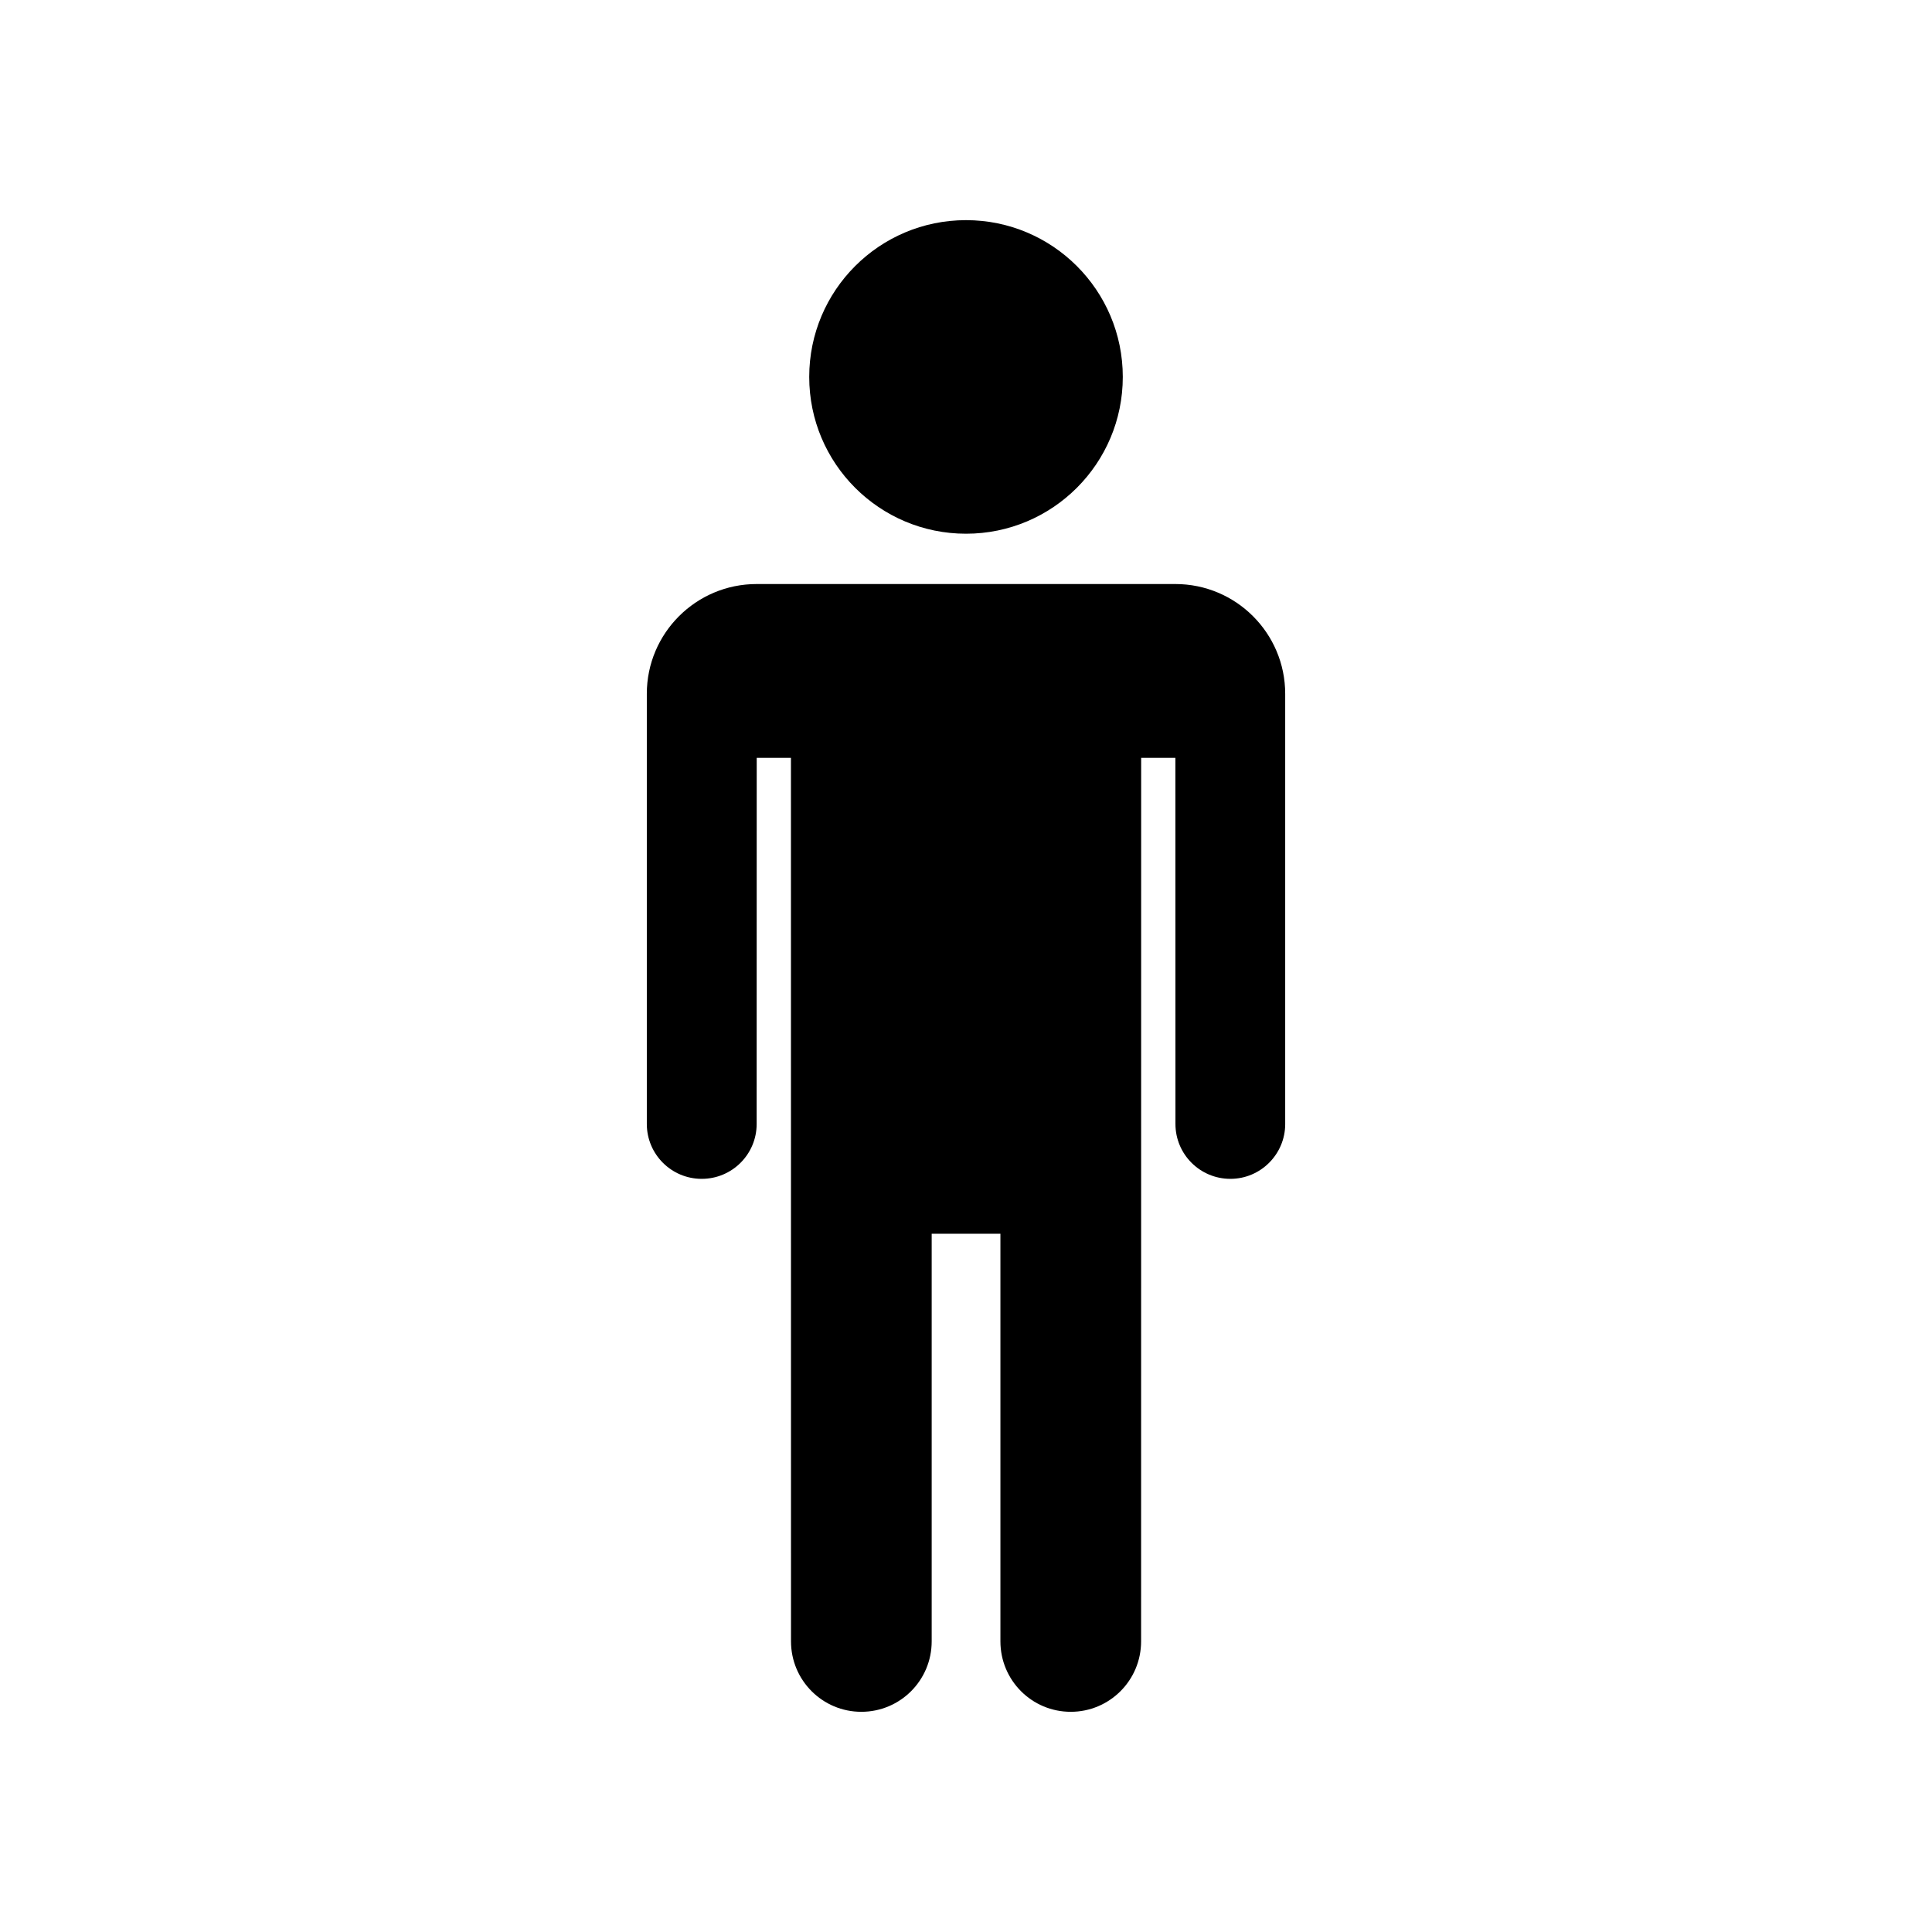 <?xml version="1.0" encoding="UTF-8"?>
<!-- Uploaded to: ICON Repo, www.svgrepo.com, Generator: ICON Repo Mixer Tools -->
<svg fill="#000000" width="800px" height="800px" version="1.1" viewBox="144 144 512 512" xmlns="http://www.w3.org/2000/svg">
 <g>
  <path d="m441.55 243.89c0 22.949-18.602 41.551-41.547 41.551-22.949 0-41.551-18.602-41.551-41.551 0-22.945 18.602-41.547 41.551-41.547 22.945 0 41.547 18.602 41.547 41.547"/>
  <path d="m484.59 441.86v-113.99c0-16.059-13.035-29.094-29.109-29.094h-110.96c-16.074 0-29.109 13.035-29.109 29.094v113.99c0 8.031 6.504 14.547 14.547 14.547 8.062 0 14.562-6.519 14.562-14.547l0.016-97.016h9.07l0.016 234.13c0 10.328 8.344 18.672 18.641 18.672s18.641-8.328 18.641-18.672v-108.02h18.215v108.02c0 10.328 8.328 18.672 18.641 18.672 10.281 0 18.641-8.328 18.641-18.672l0.016-234.13h9.07l0.016 97.016c0 8.031 6.504 14.547 14.562 14.547 8.012 0 14.527-6.519 14.527-14.547z"/>
 </g>
</svg>